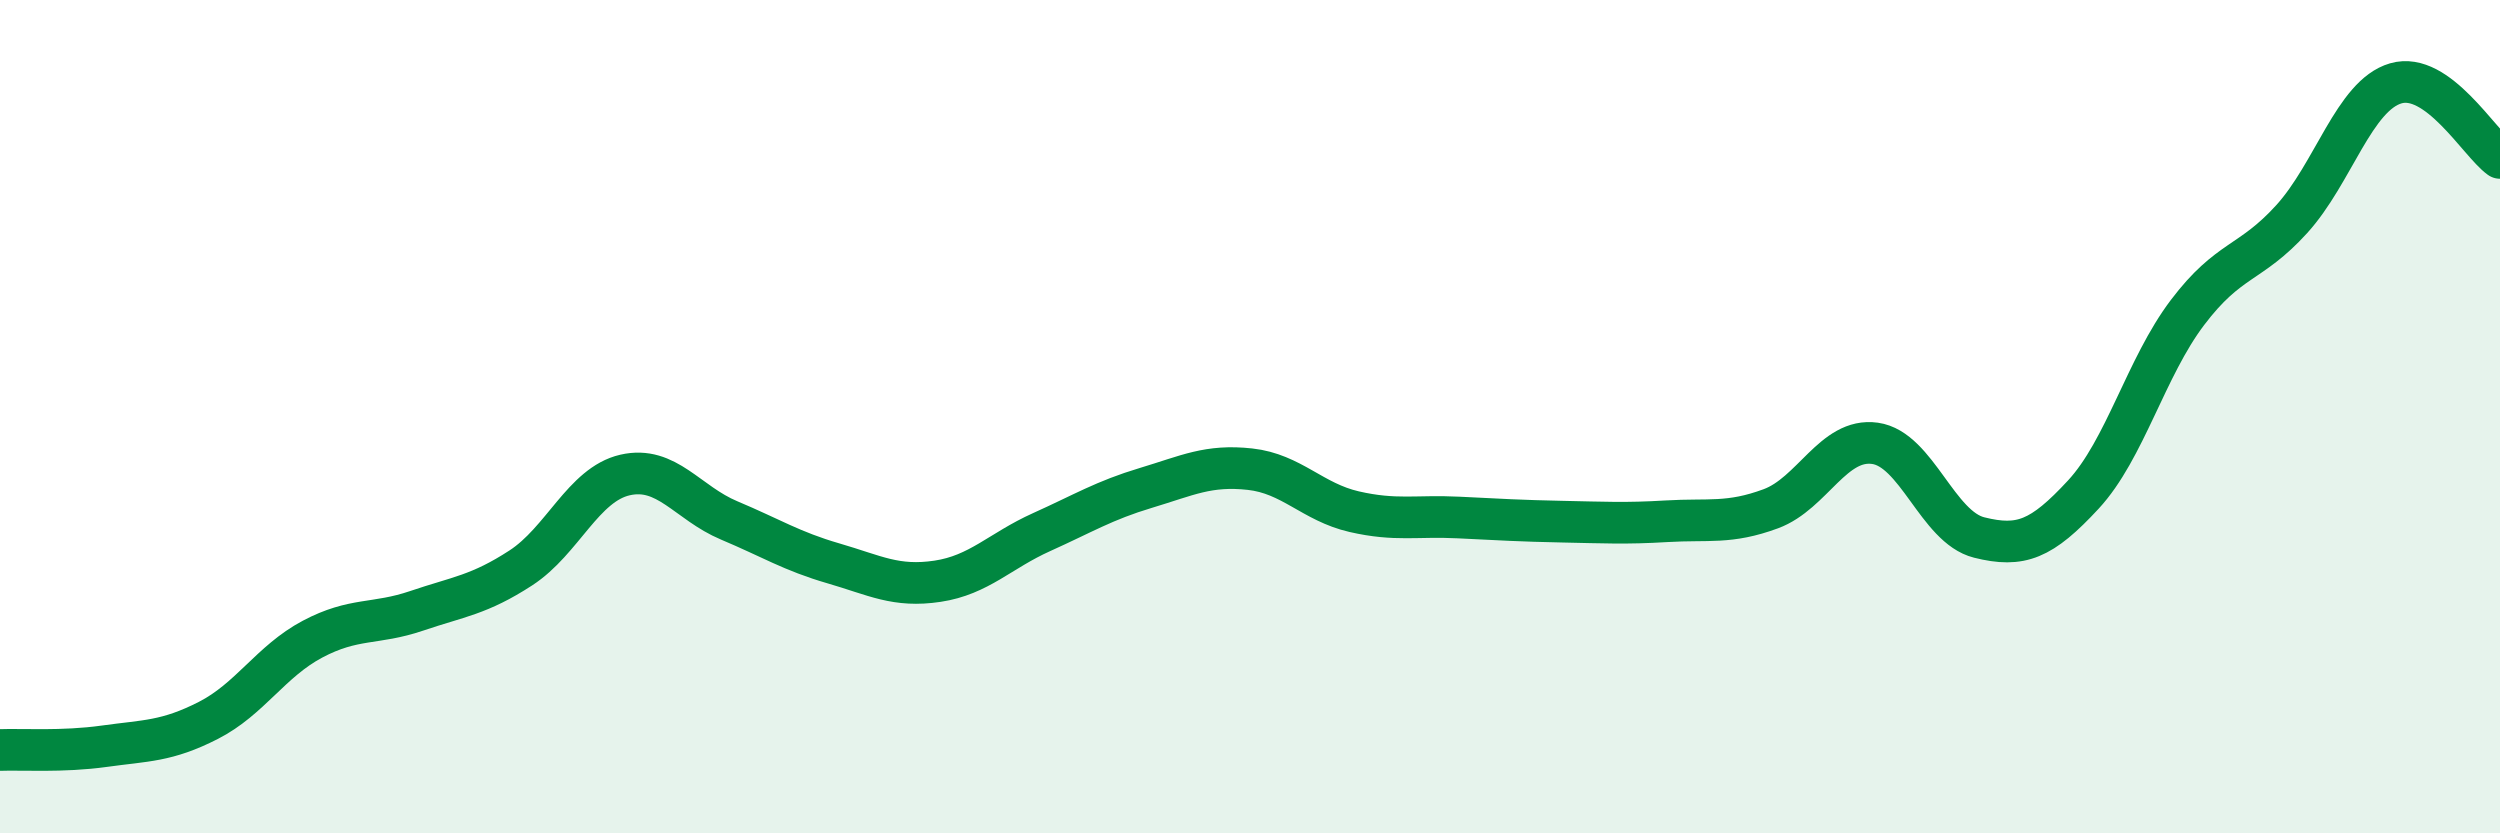 
    <svg width="60" height="20" viewBox="0 0 60 20" xmlns="http://www.w3.org/2000/svg">
      <path
        d="M 0,18 C 0.5,17.98 1.5,18.05 2.5,17.91 C 3.5,17.77 4,17.8 5,17.29 C 6,16.78 6.5,15.87 7.5,15.34 C 8.5,14.81 9,15 10,14.66 C 11,14.32 11.5,14.28 12.5,13.63 C 13.5,12.98 14,11.63 15,11.4 C 16,11.17 16.5,12.07 17.5,12.49 C 18.5,12.91 19,13.23 20,13.52 C 21,13.81 21.5,14.1 22.5,13.95 C 23.5,13.8 24,13.22 25,12.77 C 26,12.32 26.5,12.01 27.5,11.71 C 28.5,11.41 29,11.15 30,11.26 C 31,11.37 31.5,12.05 32.5,12.28 C 33.5,12.51 34,12.37 35,12.42 C 36,12.47 36.5,12.5 37.5,12.52 C 38.5,12.54 39,12.57 40,12.51 C 41,12.45 41.5,12.58 42.5,12.21 C 43.5,11.84 44,10.5 45,10.64 C 46,10.78 46.5,12.65 47.5,12.9 C 48.5,13.15 49,12.95 50,11.87 C 51,10.79 51.5,8.82 52.5,7.5 C 53.5,6.18 54,6.36 55,5.26 C 56,4.16 56.5,2.29 57.5,2 C 58.5,1.71 59.5,3.43 60,3.79L60 20L0 20Z"
        fill="#008740"
        opacity="0.1"
        stroke-linecap="round"
        stroke-linejoin="round"
      />
      <path
        d="M 0,18 C 0.5,17.98 1.5,18.05 2.5,17.91 C 3.5,17.77 4,17.8 5,17.29 C 6,16.78 6.5,15.87 7.5,15.34 C 8.5,14.81 9,15 10,14.66 C 11,14.32 11.5,14.28 12.5,13.63 C 13.5,12.98 14,11.63 15,11.4 C 16,11.17 16.5,12.07 17.5,12.49 C 18.5,12.91 19,13.23 20,13.52 C 21,13.81 21.5,14.1 22.5,13.95 C 23.5,13.8 24,13.22 25,12.77 C 26,12.32 26.5,12.01 27.5,11.71 C 28.5,11.41 29,11.15 30,11.26 C 31,11.37 31.5,12.05 32.5,12.28 C 33.5,12.51 34,12.37 35,12.42 C 36,12.47 36.5,12.5 37.5,12.52 C 38.5,12.54 39,12.57 40,12.51 C 41,12.45 41.5,12.58 42.5,12.21 C 43.5,11.84 44,10.5 45,10.64 C 46,10.78 46.5,12.65 47.5,12.9 C 48.5,13.15 49,12.95 50,11.87 C 51,10.79 51.5,8.82 52.5,7.5 C 53.5,6.18 54,6.36 55,5.26 C 56,4.16 56.5,2.29 57.5,2 C 58.5,1.71 59.5,3.43 60,3.79"
        stroke="#008740"
        stroke-width="1"
        fill="none"
        stroke-linecap="round"
        stroke-linejoin="round"
      />
    </svg>
  